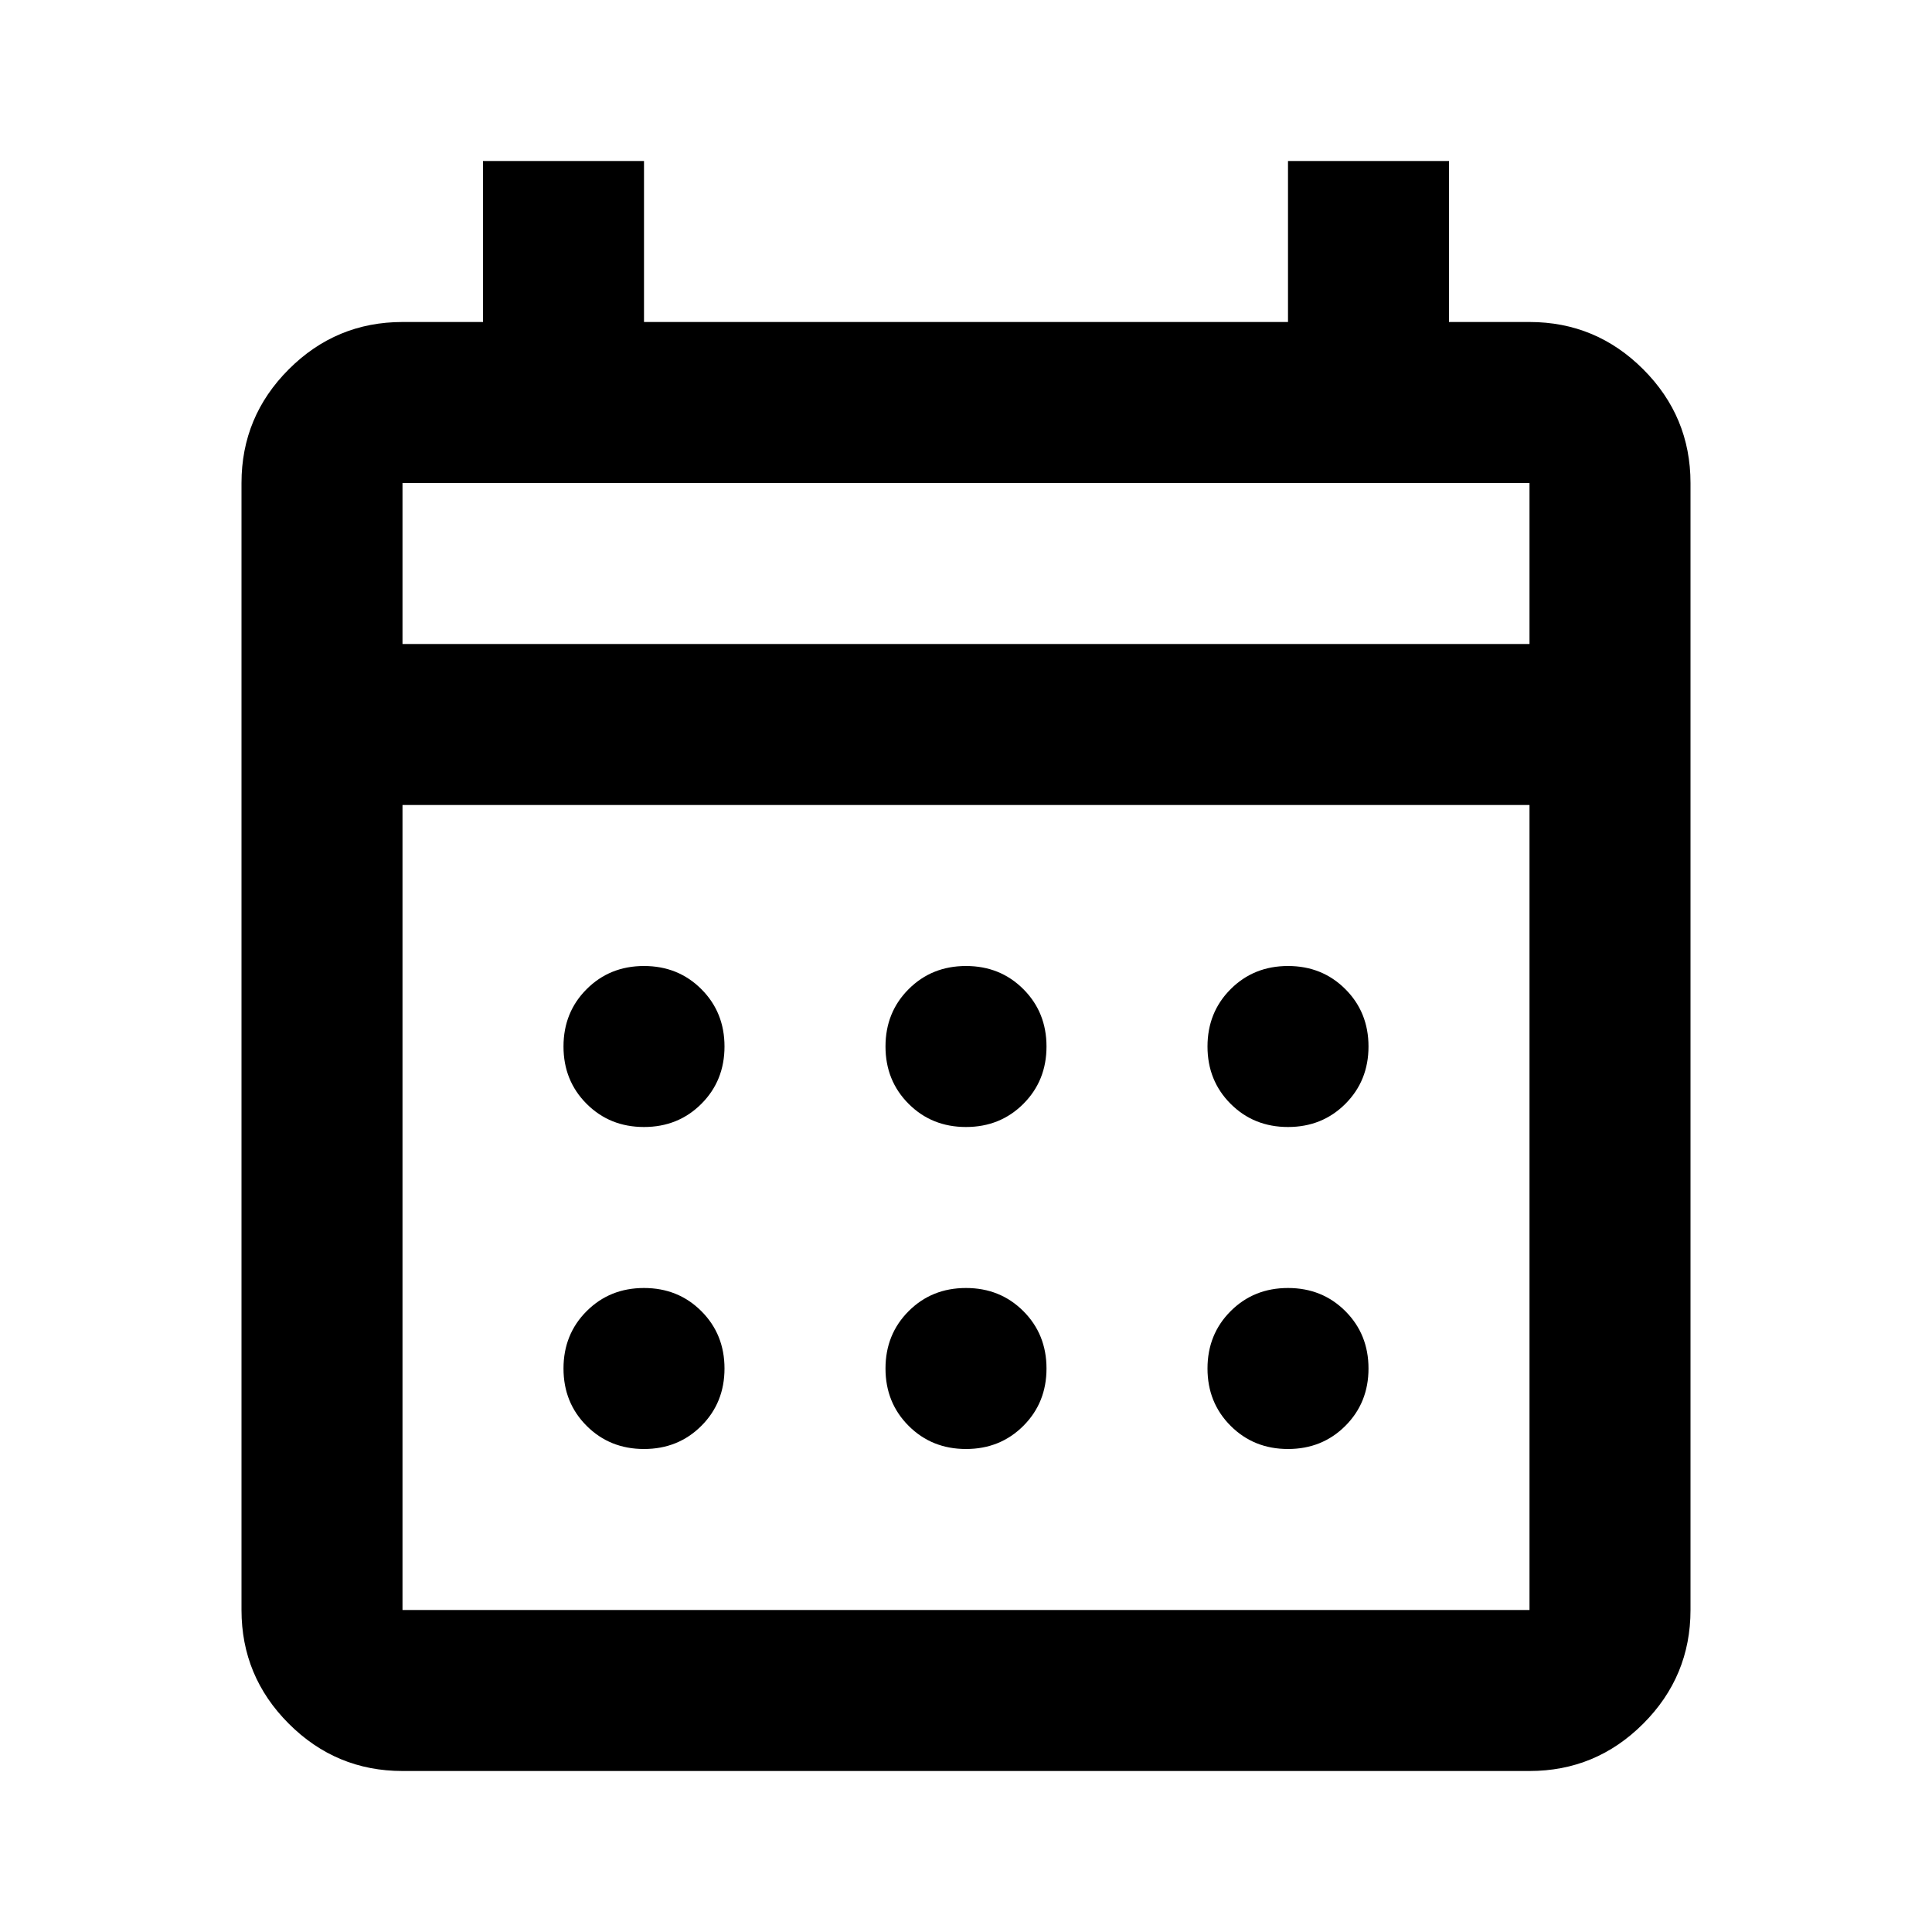 <svg height="24" viewBox="0 0 960 960" width="24" xmlns="http://www.w3.org/2000/svg">
  <path
     d="M 200,880 Q 167,880 143.5,856.5 120,833 120,800 V 240 q 0,-33 23.5,-56.5 Q 167,160 200,160 h 40 V 80 h 80 v 80 H 640 V 80 h 80 v 80 h 40 q 33,0 56.5,23.5 Q 840,207 840,240 v 560 q 0,33 -23.5,56.5 Q 793,880 760,880 Z m 0,-80 H 760 V 400 H 200 Z m 0,-480 H 760 V 240 H 200 Z m 0,0 V 240 Z M 480,560 Q 463,560 451.5,548.5 440,537 440,520 440,503 451.5,491.5 463,480 480,480 q 17,0 28.5,11.5 Q 520,503 520,520 520,537 508.5,548.5 497,560 480,560 Z m -160,0 Q 303,560 291.5,548.5 280,537 280,520 280,503 291.5,491.5 303,480 320,480 q 17,0 28.5,11.5 Q 360,503 360,520 360,537 348.5,548.5 337,560 320,560 Z m 320,0 Q 623,560 611.5,548.5 600,537 600,520 600,503 611.5,491.5 623,480 640,480 q 17,0 28.5,11.5 Q 680,503 680,520 680,537 668.5,548.5 657,560 640,560 Z M 480,720 Q 463,720 451.5,708.5 440,697 440,680 440,663 451.5,651.5 463,640 480,640 q 17,0 28.5,11.5 Q 520,663 520,680 520,697 508.5,708.5 497,720 480,720 Z m -160,0 Q 303,720 291.5,708.5 280,697 280,680 280,663 291.5,651.5 303,640 320,640 q 17,0 28.5,11.5 Q 360,663 360,680 360,697 348.5,708.5 337,720 320,720 Z m 320,0 Q 623,720 611.5,708.5 600,697 600,680 600,663 611.5,651.5 623,640 640,640 q 17,0 28.5,11.5 Q 680,663 680,680 680,697 668.5,708.5 657,720 640,720 Z"
     id="path132" />
</svg>
